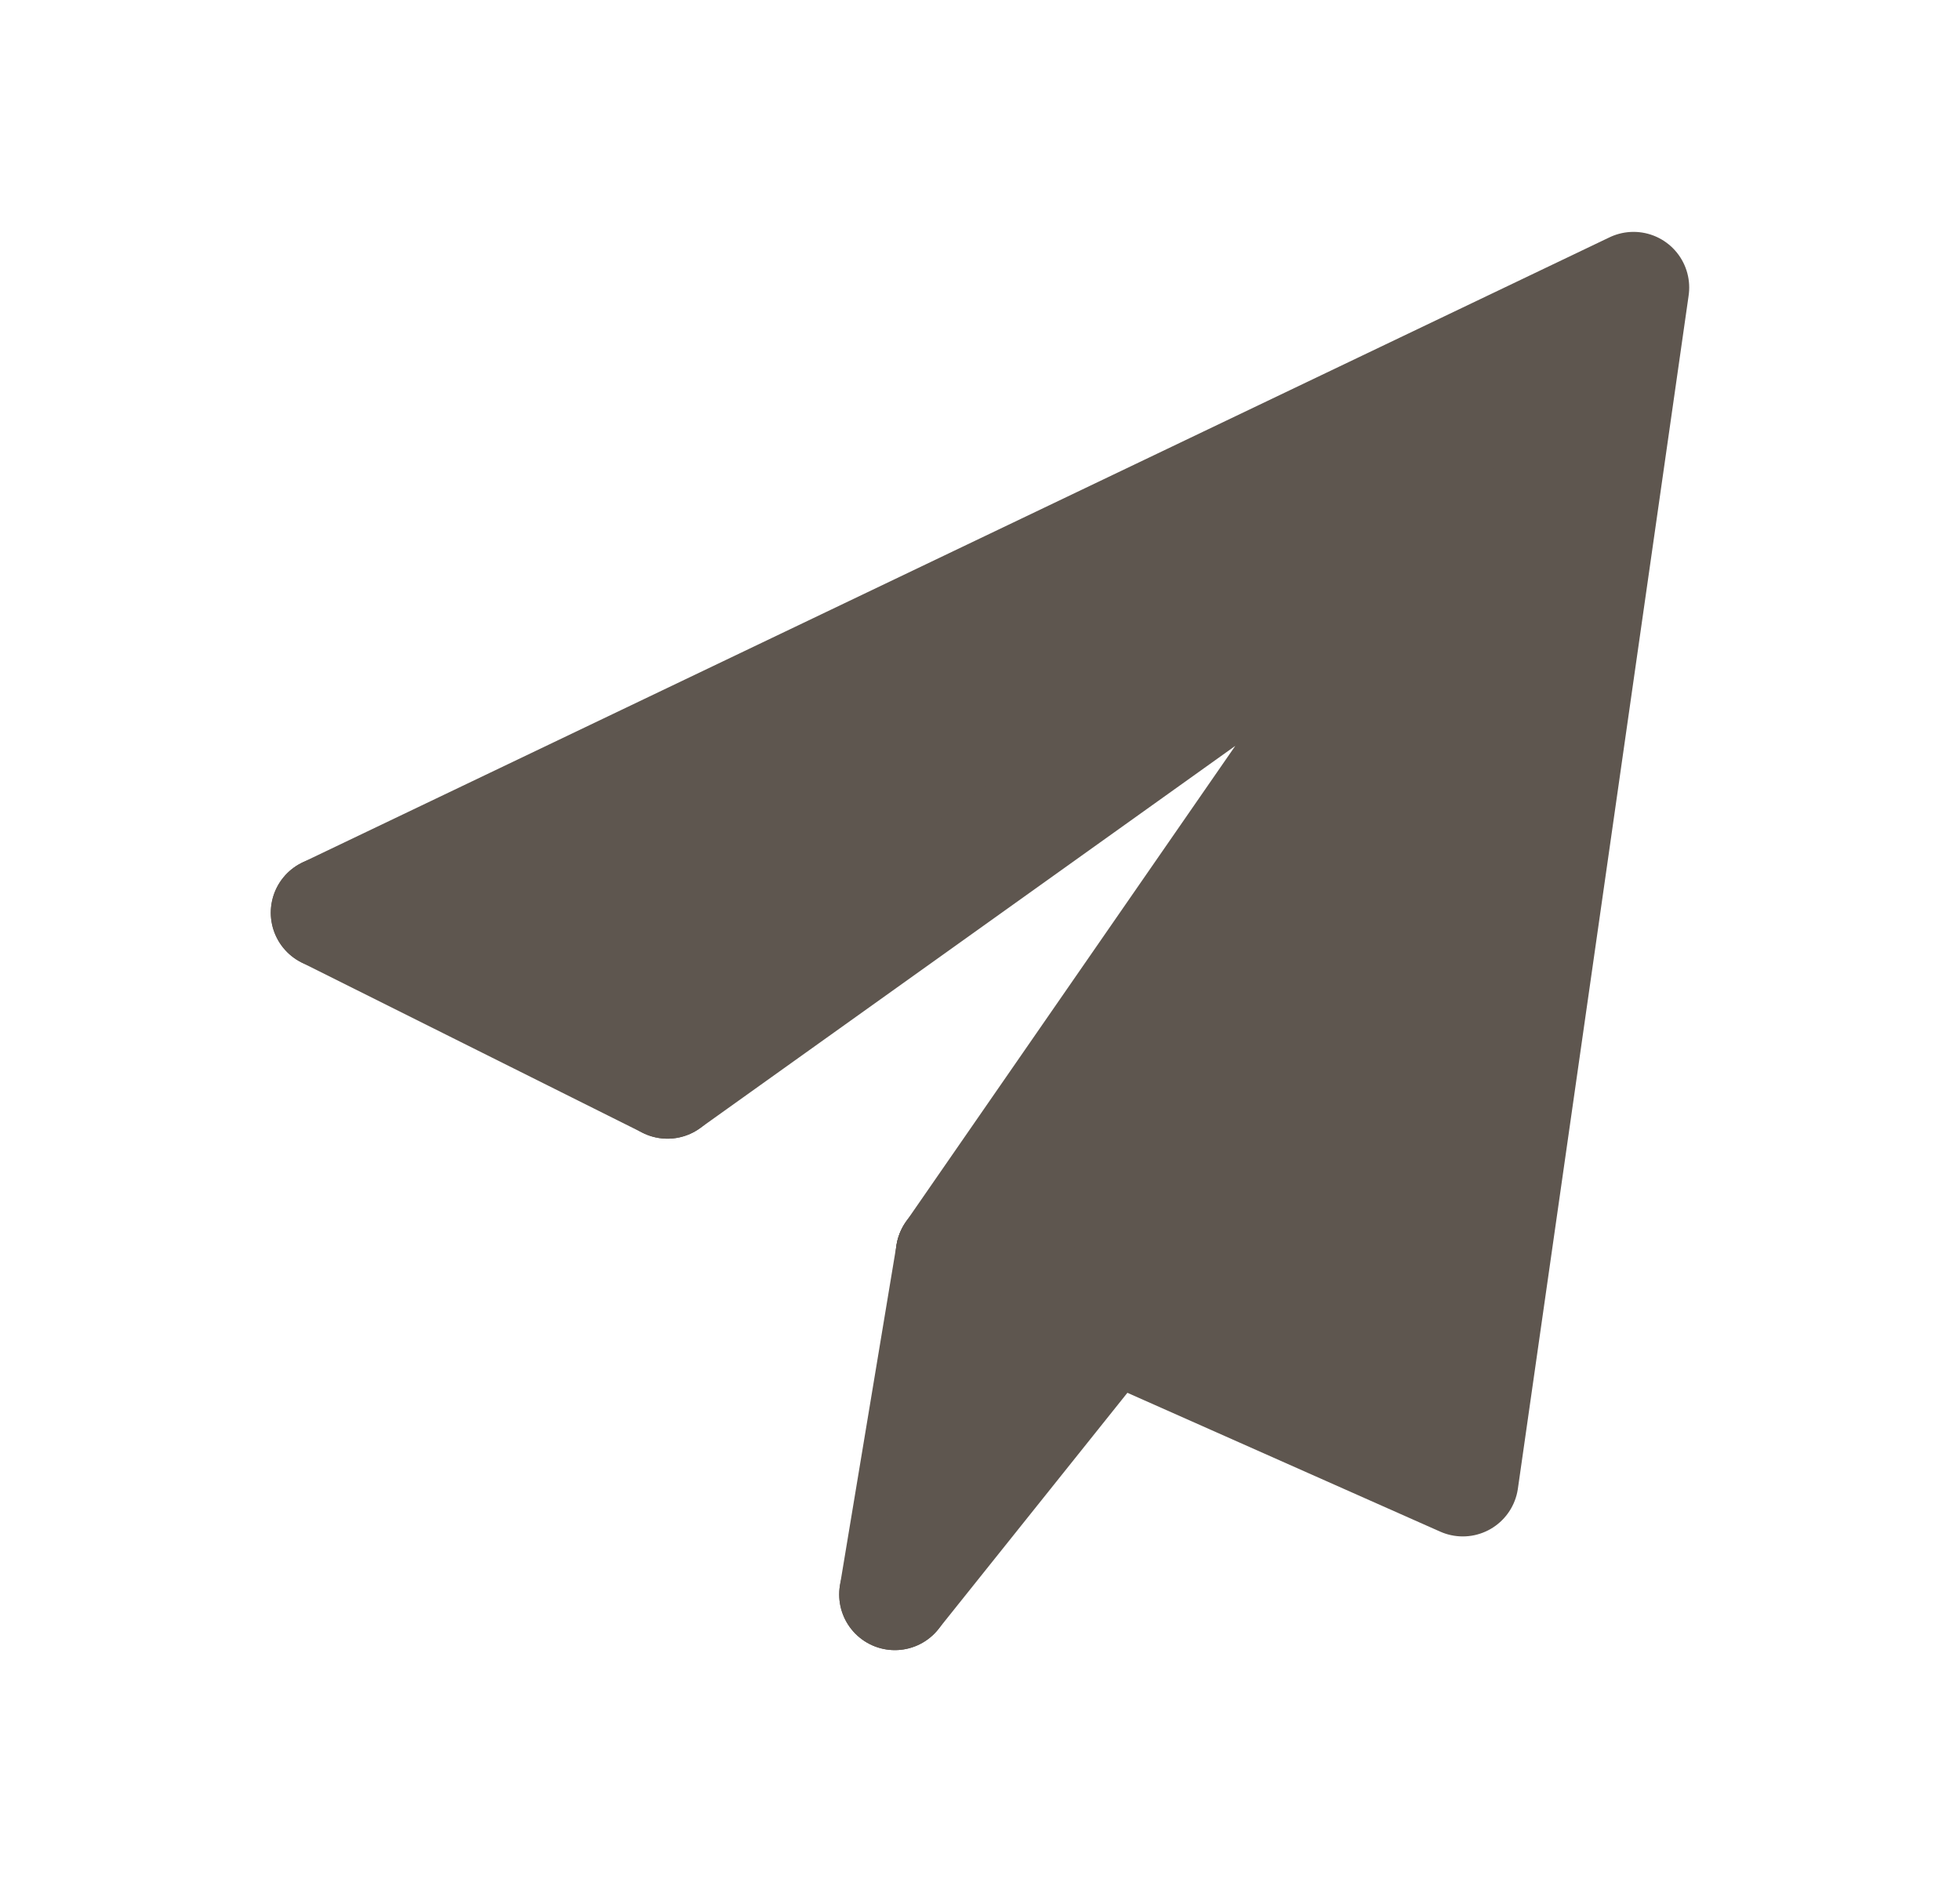 <svg width="25" height="24" viewBox="0 0 25 24" fill="none" xmlns="http://www.w3.org/2000/svg">
<path d="M12.136 15.989L18.658 18.883L20.836 3.667L4.164 11.639" stroke="#5E564F" stroke-linecap="round" stroke-linejoin="round"/>
<path d="M8.514 13.811L18.658 6.567L12.136 15.989" stroke="#5E564F" stroke-linecap="round" stroke-linejoin="round"/>
<path d="M12.136 15.989L18.658 18.883L20.836 3.667L4.164 11.639L8.514 13.811L18.658 6.567" fill="#5E564F"/>
<path d="M11.431 20.232L14.023 17.075L12.114 16.118L11.431 20.232Z" fill="#5E564F"/>
<path d="M12.136 15.989L18.658 18.883L20.836 3.667L4.164 11.639" stroke="#5E564F" stroke-width="1.42" stroke-linecap="round" stroke-linejoin="round"/>
<path d="M8.514 13.811L18.658 6.567L12.136 15.989" stroke="#5E564F" stroke-width="1.42" stroke-linecap="round" stroke-linejoin="round"/>
<path d="M12.136 15.989L11.414 20.333" stroke="#5E564F" stroke-width="1.42" stroke-linecap="round" stroke-linejoin="round"/>
<path d="M14.168 16.89L11.414 20.333" stroke="#5E564F" stroke-width="1.42" stroke-linecap="round" stroke-linejoin="round"/>
<path d="M4.164 11.639L8.514 13.811" stroke="#5E564F" stroke-width="1.42" stroke-linecap="round" stroke-linejoin="round"/>
</svg>
